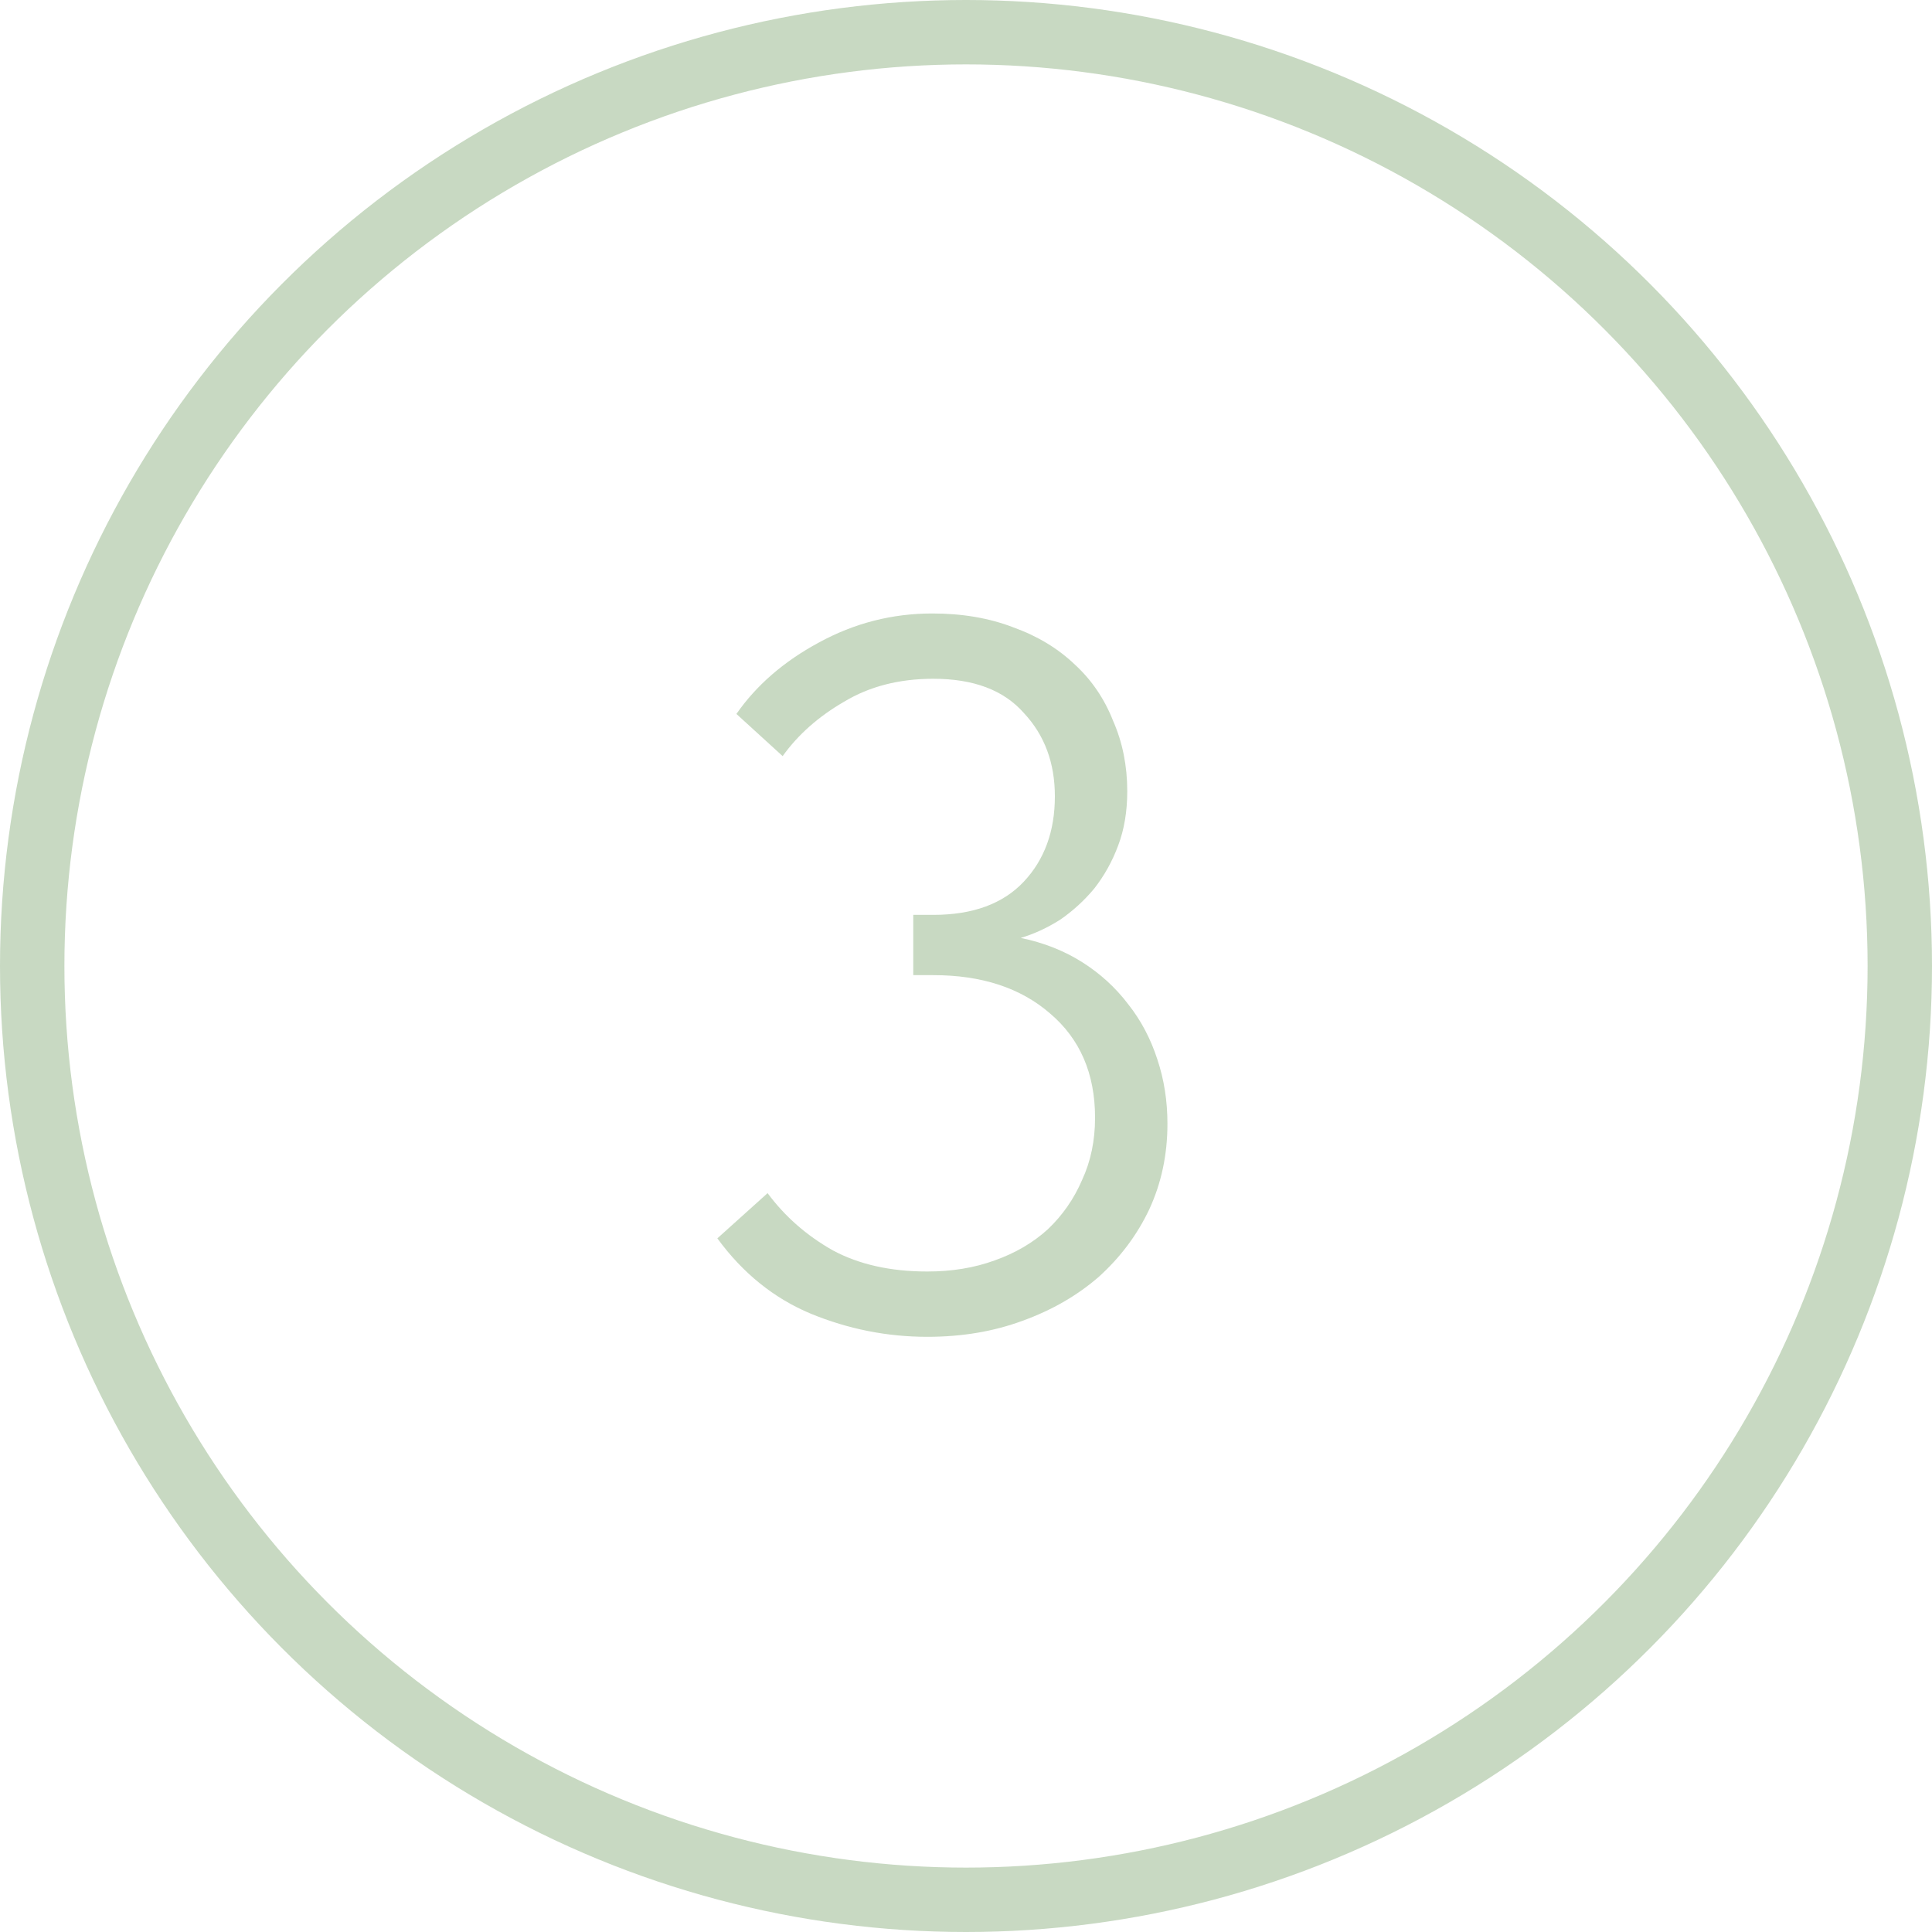 <?xml version="1.0" encoding="UTF-8"?> <svg xmlns="http://www.w3.org/2000/svg" width="30" height="30" viewBox="0 0 30 30" fill="none"><g opacity="0.3"><circle cx="15" cy="15" r="14.5" stroke="#468033"></circle><path d="M14.399 20.758C13.775 20.758 13.172 20.638 12.59 20.399C12.018 20.16 11.534 19.77 11.139 19.229L11.919 18.527C12.189 18.891 12.527 19.187 12.933 19.416C13.338 19.634 13.827 19.744 14.399 19.744C14.784 19.744 15.132 19.686 15.444 19.572C15.767 19.458 16.042 19.296 16.271 19.088C16.5 18.87 16.677 18.615 16.802 18.324C16.937 18.033 17.004 17.71 17.004 17.357C17.004 16.67 16.77 16.13 16.302 15.734C15.845 15.339 15.242 15.142 14.493 15.142H14.181V14.206H14.493C15.106 14.206 15.574 14.034 15.897 13.691C16.219 13.348 16.38 12.906 16.38 12.365C16.38 11.845 16.219 11.413 15.897 11.07C15.585 10.716 15.117 10.54 14.493 10.54C13.962 10.54 13.5 10.659 13.104 10.898C12.709 11.127 12.392 11.408 12.153 11.741L11.435 11.086C11.747 10.638 12.174 10.269 12.714 9.978C13.266 9.676 13.853 9.526 14.477 9.526C14.945 9.526 15.366 9.598 15.741 9.744C16.115 9.879 16.432 10.072 16.692 10.321C16.952 10.56 17.15 10.852 17.285 11.195C17.431 11.528 17.504 11.892 17.504 12.287C17.504 12.599 17.457 12.88 17.363 13.129C17.27 13.379 17.145 13.602 16.989 13.8C16.833 13.987 16.656 14.148 16.458 14.284C16.261 14.408 16.058 14.502 15.85 14.564C16.204 14.637 16.521 14.762 16.802 14.939C17.082 15.116 17.322 15.334 17.519 15.594C17.717 15.844 17.868 16.13 17.972 16.452C18.076 16.764 18.128 17.097 18.128 17.45C18.128 17.929 18.034 18.371 17.847 18.776C17.66 19.172 17.4 19.52 17.067 19.822C16.734 20.113 16.339 20.342 15.881 20.508C15.434 20.674 14.94 20.758 14.399 20.758Z" fill="#468033"></path></g></svg> 